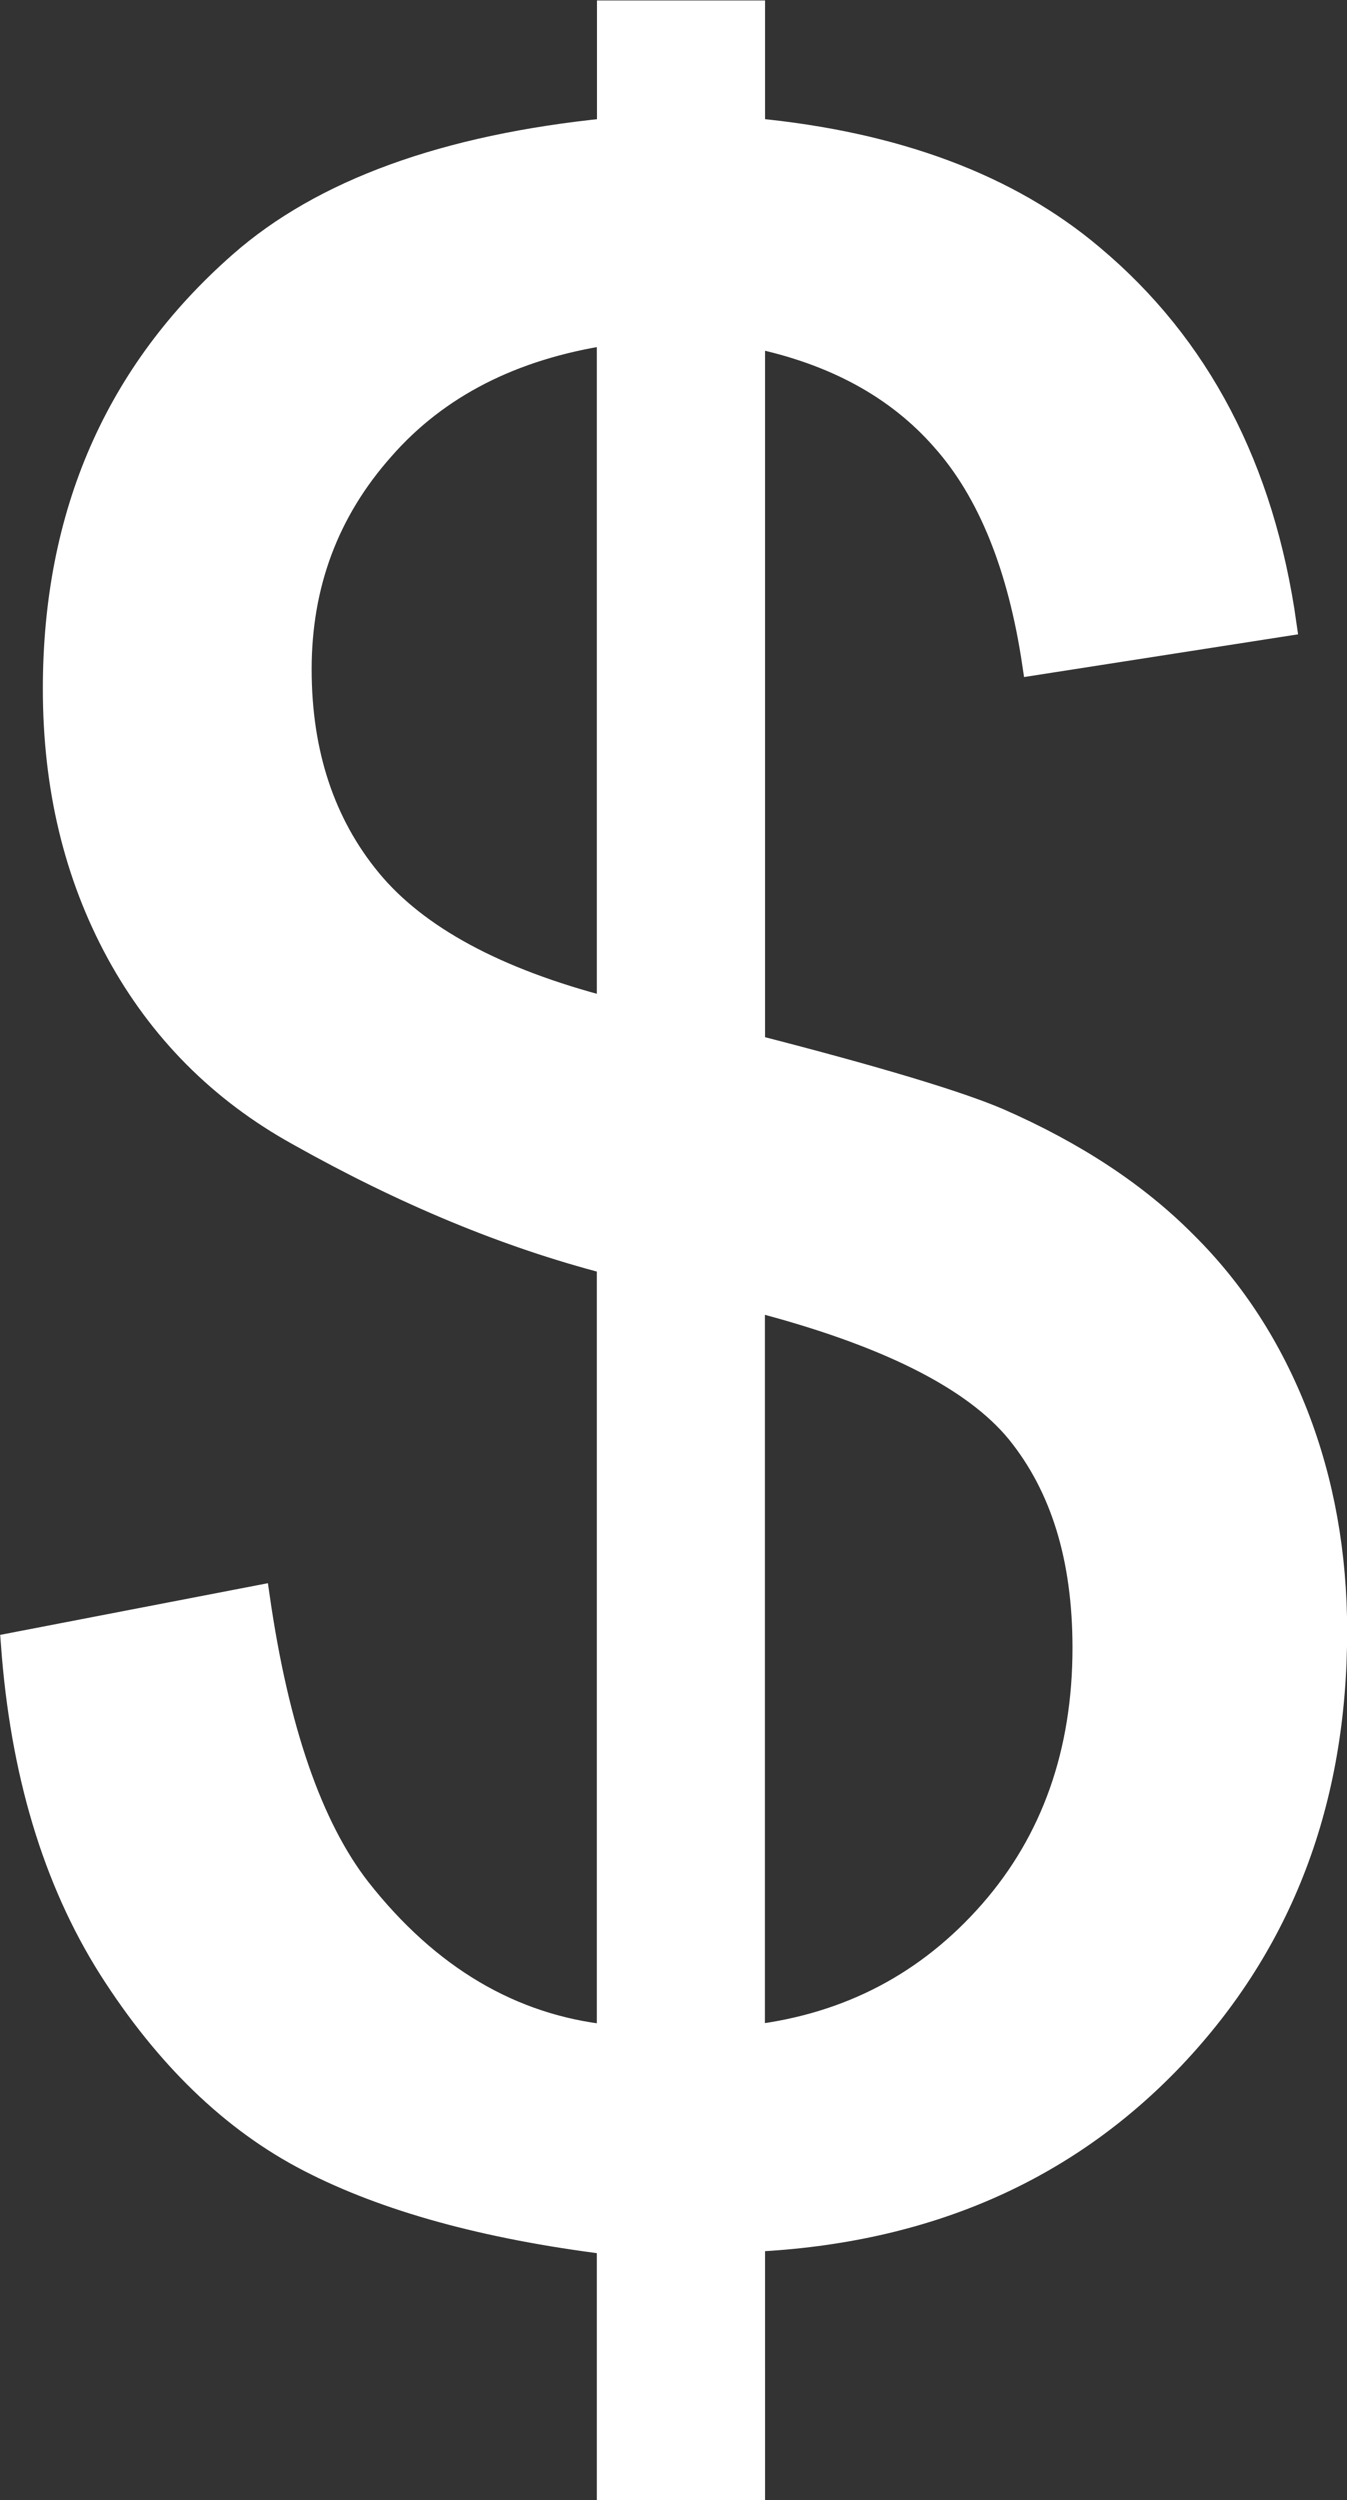 <?xml version="1.0" encoding="UTF-8" standalone="no"?><svg xmlns="http://www.w3.org/2000/svg" xmlns:xlink="http://www.w3.org/1999/xlink" fill="#ffffff" height="166.2" preserveAspectRatio="xMidYMid meet" version="1" viewBox="62.2 16.5 89.6 166.2" width="89.6" zoomAndPan="magnify"><rect x="62.2" y="16.5" width="89.6" height="166.2" fill="#333333" stroke="none"/><g id="change1_1"><path clip-rule="evenodd" d="M102.65,182v-16.38c-8.16-1.02-14.8-2.85-19.91-5.49c-5.12-2.64-9.52-6.92-13.25-12.78 c-3.72-5.89-5.86-13.06-6.48-21.56l16.38-3.16c1.27,8.84,3.51,15.32,6.73,19.45c4.59,5.83,10.11,9.09,16.53,9.77v-51.4 c-6.73-1.74-13.59-4.59-20.6-8.53c-5.21-2.88-9.21-6.92-12.03-12.07c-2.82-5.18-4.22-11.01-4.22-17.56 c0-11.63,4.13-21.06,12.35-28.29c5.49-4.84,13.68-7.82,24.51-8.9v-7.82h9.68v7.82c9.46,0.9,16.97,3.72,22.52,8.41 c7.11,5.95,11.38,14.14,12.84,24.53l-16.75,2.61c-0.96-6.48-2.98-11.48-6.05-14.92c-3.04-3.47-7.23-5.74-12.56-6.85v47.15 c8.22,2.11,13.65,3.75,16.32,4.9c5.09,2.23,9.21,4.96,12.41,8.19c3.22,3.19,5.68,7.01,7.41,11.45c1.71,4.4,2.58,9.21,2.58,14.36 c0,11.32-3.6,20.75-10.8,28.35c-7.2,7.57-16.5,11.6-27.92,12.16V182H102.65L102.65,182z M102.65,38.69 c-6.33,0.96-11.35,3.51-14.98,7.66c-3.66,4.12-5.49,8.99-5.49,14.64c0,5.58,1.55,10.27,4.65,14.02c3.1,3.75,8.37,6.61,15.82,8.53 V38.69L102.65,38.69z M112.33,151.85c6.36-0.78,11.6-3.54,15.76-8.28c4.13-4.72,6.2-10.58,6.2-17.53c0-5.96-1.46-10.7-4.4-14.33 c-2.95-3.6-8.81-6.52-17.56-8.78V151.85z" fill-rule="evenodd" stroke="#ffffff" stroke-miterlimit="22.926" stroke-width="1.5"/></g></svg>
